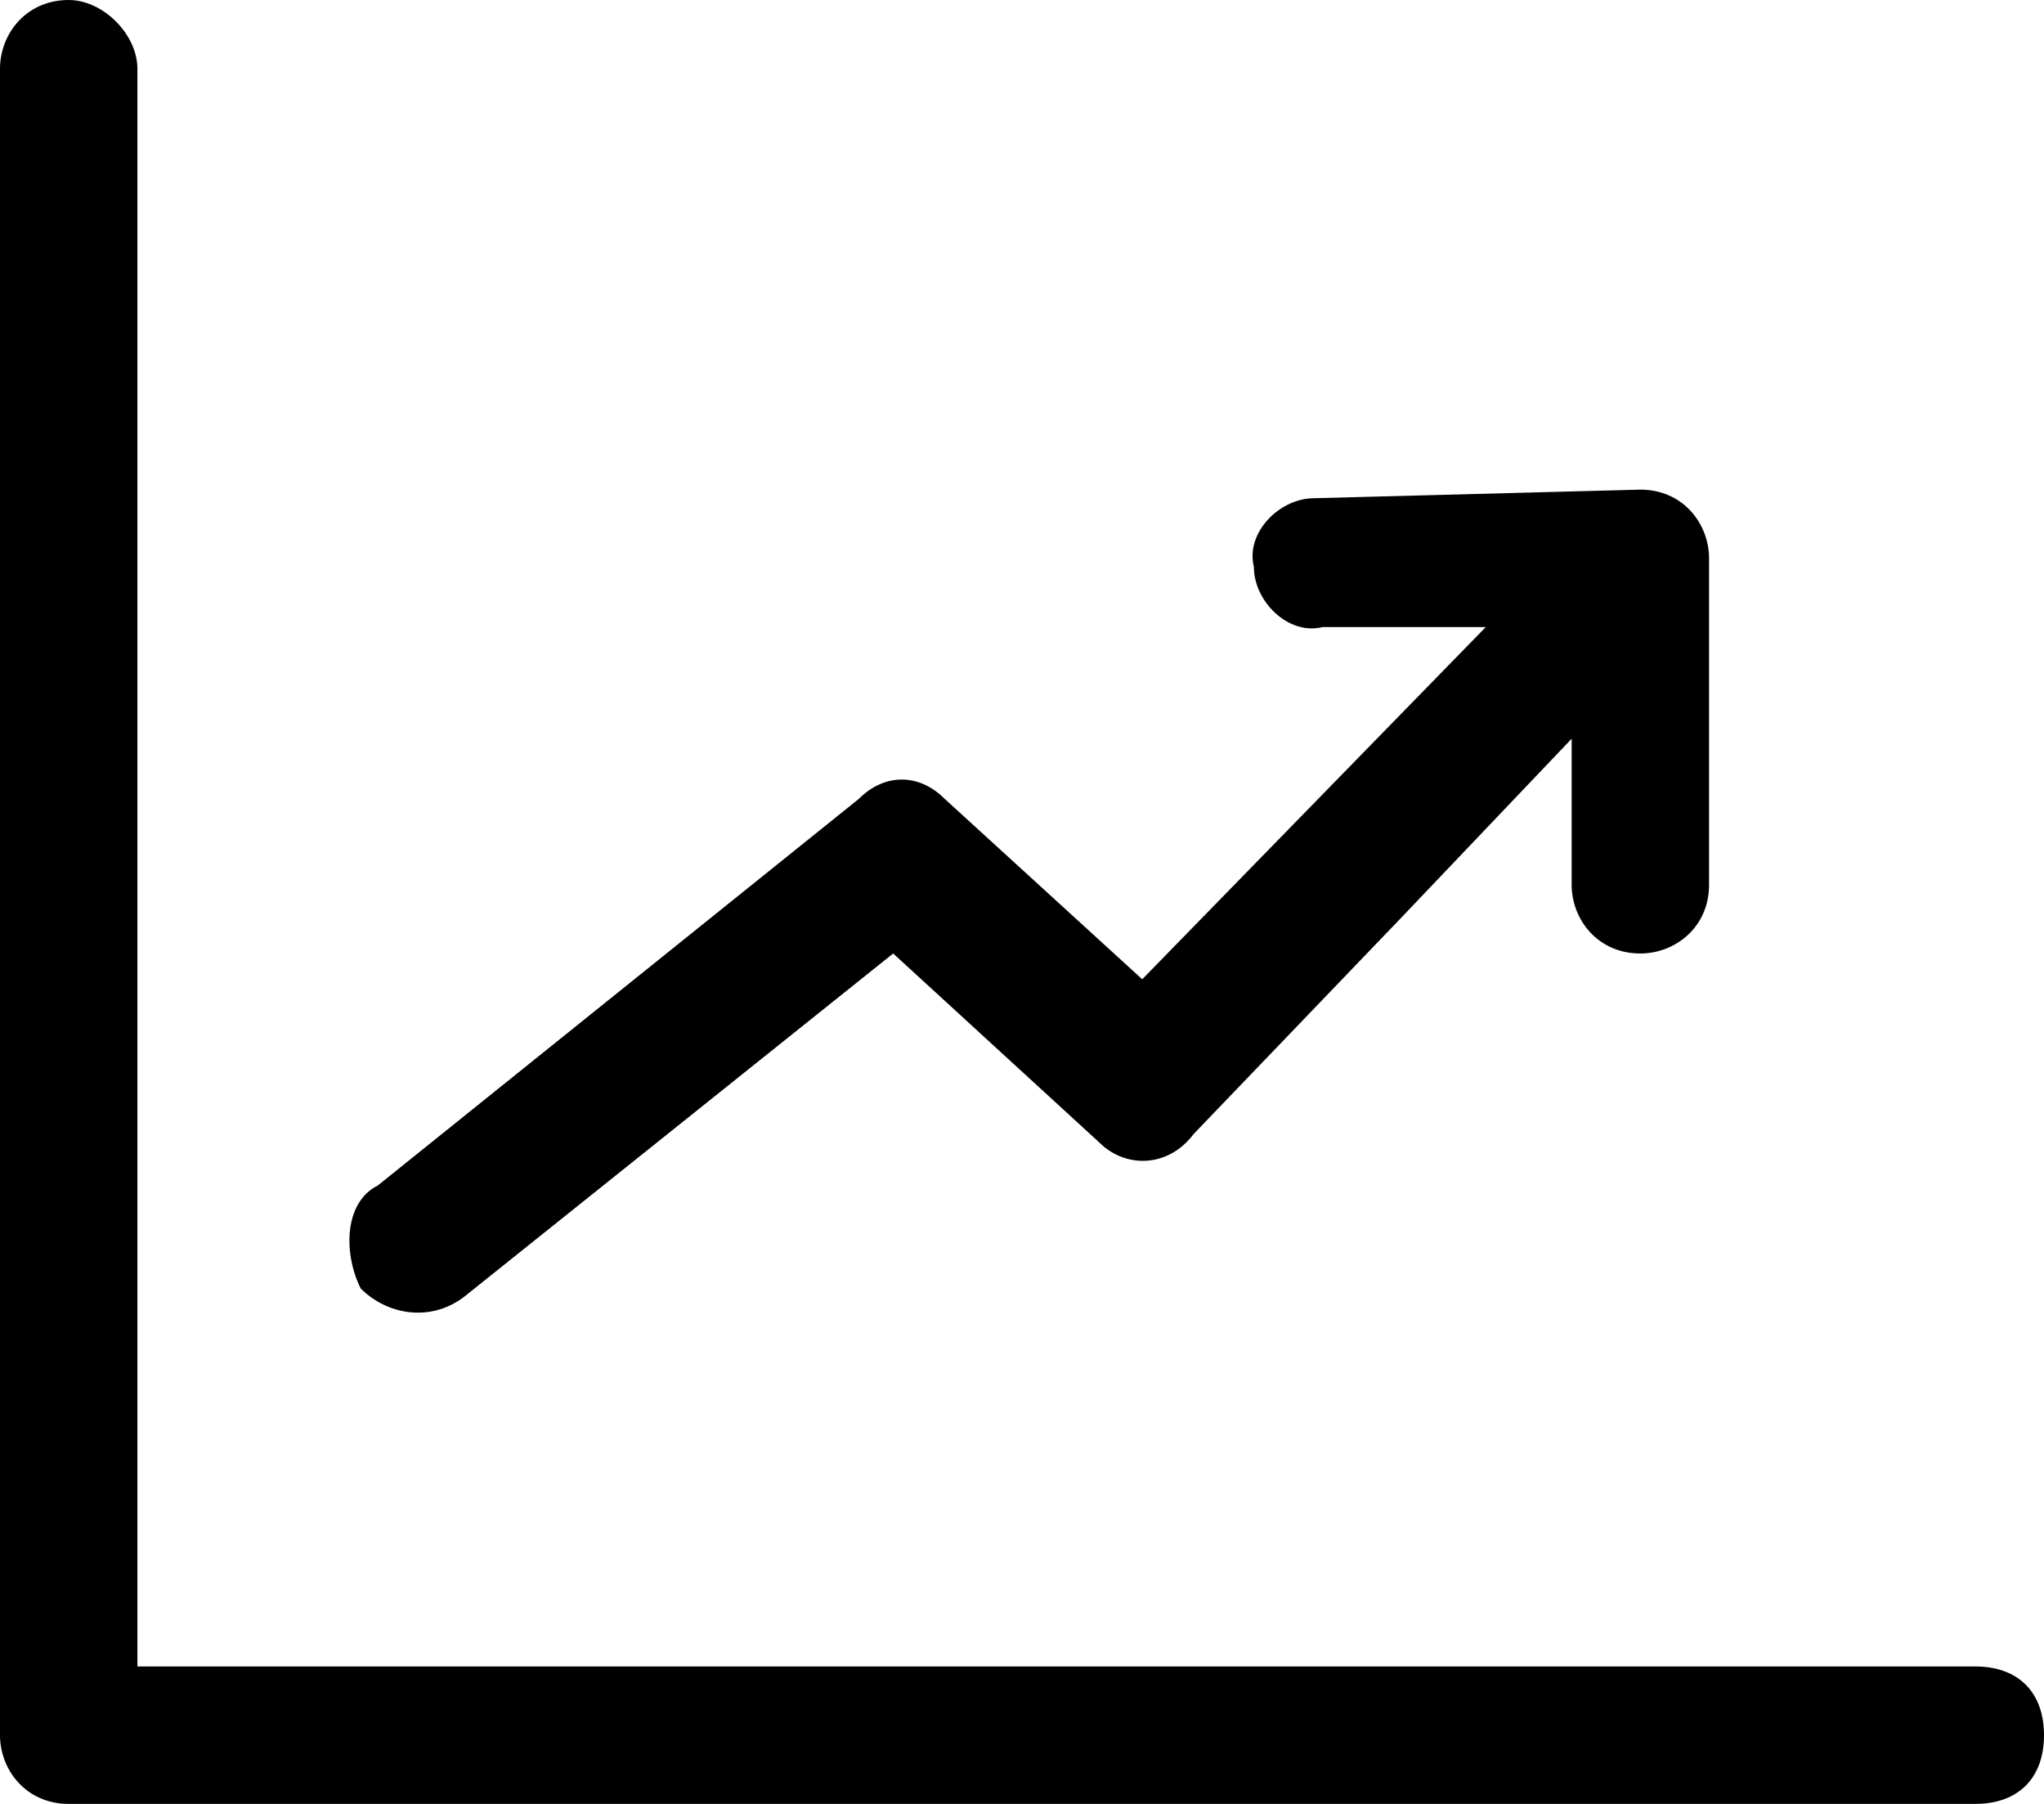<?xml version="1.0" encoding="utf-8"?>
<!-- Generator: Adobe Illustrator 19.1.0, SVG Export Plug-In . SVG Version: 6.00 Build 0)  -->
<svg version="1.1" id="Layer_1" xmlns="http://www.w3.org/2000/svg" xmlns:xlink="http://www.w3.org/1999/xlink" x="0px" y="0px"
	 viewBox="0 0 23.8 21" style="enable-background:new 0 0 23.8 21;" xml:space="preserve">
<g>
	<path d="M15.3,5.8c-0.4,0-0.8,0.4-0.7,0.8c0,0.4,0.4,0.8,0.8,0.7h1.9l-4,4.1l-2.3-2.1c-0.3-0.3-0.7-0.3-1,0l-5.6,4.5
		c-0.4,0.2-0.4,0.8-0.2,1.2c0.3,0.3,0.8,0.4,1.2,0.1l5-4l2.4,2.2c0.3,0.3,0.8,0.3,1.1-0.1l2.4-2.5l2-2.1v1.7c0,0.4,0.3,0.8,0.8,0.8
		c0.4,0,0.8-0.3,0.8-0.8v0V6.5c0-0.4-0.3-0.8-0.8-0.8L15.3,5.8C15.3,5.8,15.3,5.8,15.3,5.8z M0.8,0C0.3,0,0,0.4,0,0.8v19.4
		C0,20.6,0.3,21,0.8,21H23c0.5,0,0.8-0.3,0.8-0.8s-0.3-0.8-0.8-0.8h0H1.6V0.8C1.6,0.4,1.2,0,0.8,0z"/>
</g>
</svg>
